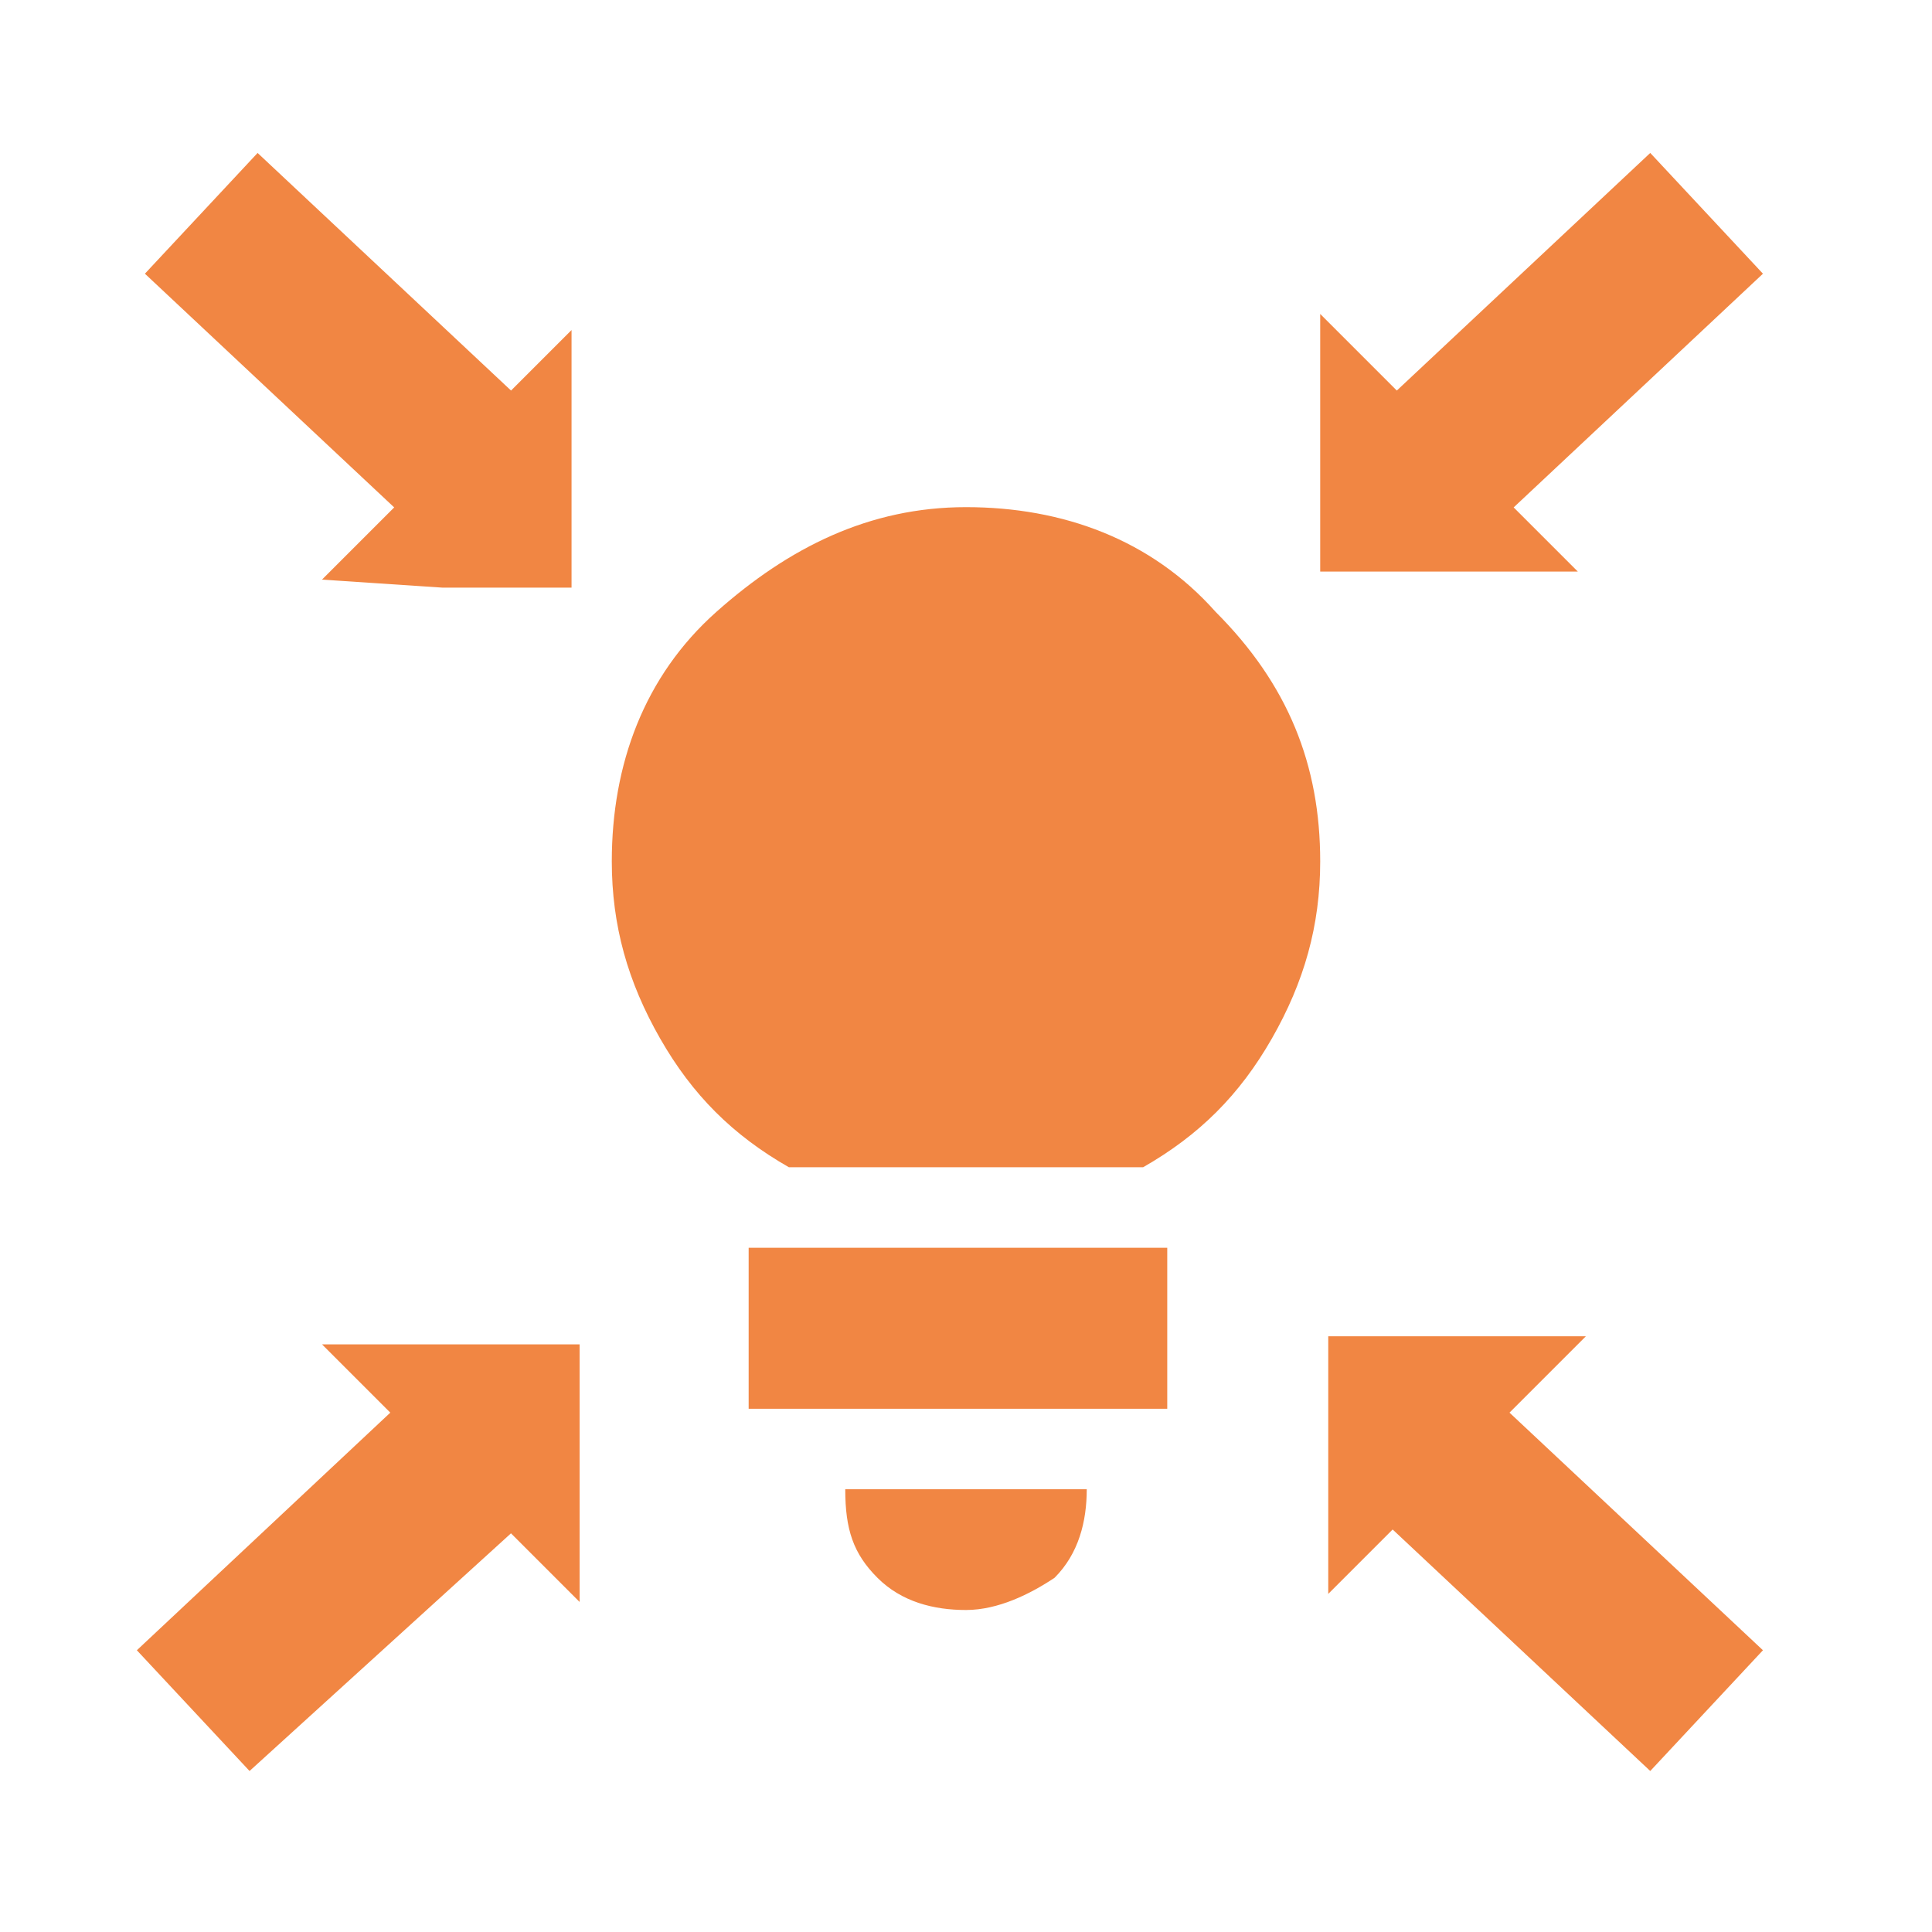 <?xml version="1.0" encoding="utf-8"?>
<!-- Generator: Adobe Illustrator 26.5.3, SVG Export Plug-In . SVG Version: 6.00 Build 0)  -->
<svg version="1.1" id="Layer_1" xmlns="http://www.w3.org/2000/svg" xmlns:xlink="http://www.w3.org/1999/xlink" x="0px" y="0px"
	 width="24px" height="24px" viewBox="0 0 24 24" style="enable-background:new 0 0 24 24;" xml:space="preserve">
<style type="text/css">
	.st0{fill:#F18643;}
</style>
<path class="st0" d="M12,20c-0.4,0-0.8-0.1-1.1-0.4s-0.4-0.6-0.4-1.1h3c0,0.4-0.1,0.8-0.4,1.1C12.8,19.8,12.4,20,12,20z M9.3,17.5
	v-2h5.2v2H9.3z M9.8,14.5c-0.7-0.4-1.2-0.9-1.6-1.6c-0.4-0.7-0.6-1.4-0.6-2.2c0-1.2,0.4-2.3,1.3-3.1s1.9-1.3,3.1-1.3
	s2.3,0.4,3.1,1.3c0.9,0.9,1.3,1.9,1.3,3.1c0,0.8-0.2,1.5-0.6,2.2c-0.4,0.7-0.9,1.2-1.6,1.6H9.8z M3.1,22l-1.4-1.5l3.2-3L6.4,19
	L3.1,22z M5.6,18.3L4,16.7l1.6,0l1.6,0l0,1.6l0,1.6L5.6,18.3z M17.3,19l1.4-1.5l3.2,3L20.5,22L17.3,19z M16.5,19.8l0-1.6l0-1.6
	l1.6,0l1.6,0l-1.5,1.5L16.5,19.8z M20.5,1.9l1.4,1.5l-3.2,3l-1.4-1.5L20.5,1.9z M18.1,5.6l1.5,1.5l-1.6,0l-1.6,0l0-1.6l0-1.6
	L18.1,5.6z M6.4,4.9L5,6.4l-3.2-3l1.4-1.5L6.4,4.9z M7.1,4.1l0,1.6l0,1.6l-1.6,0L4,7.2l1.5-1.5L7.1,4.1z"/>
</svg>
